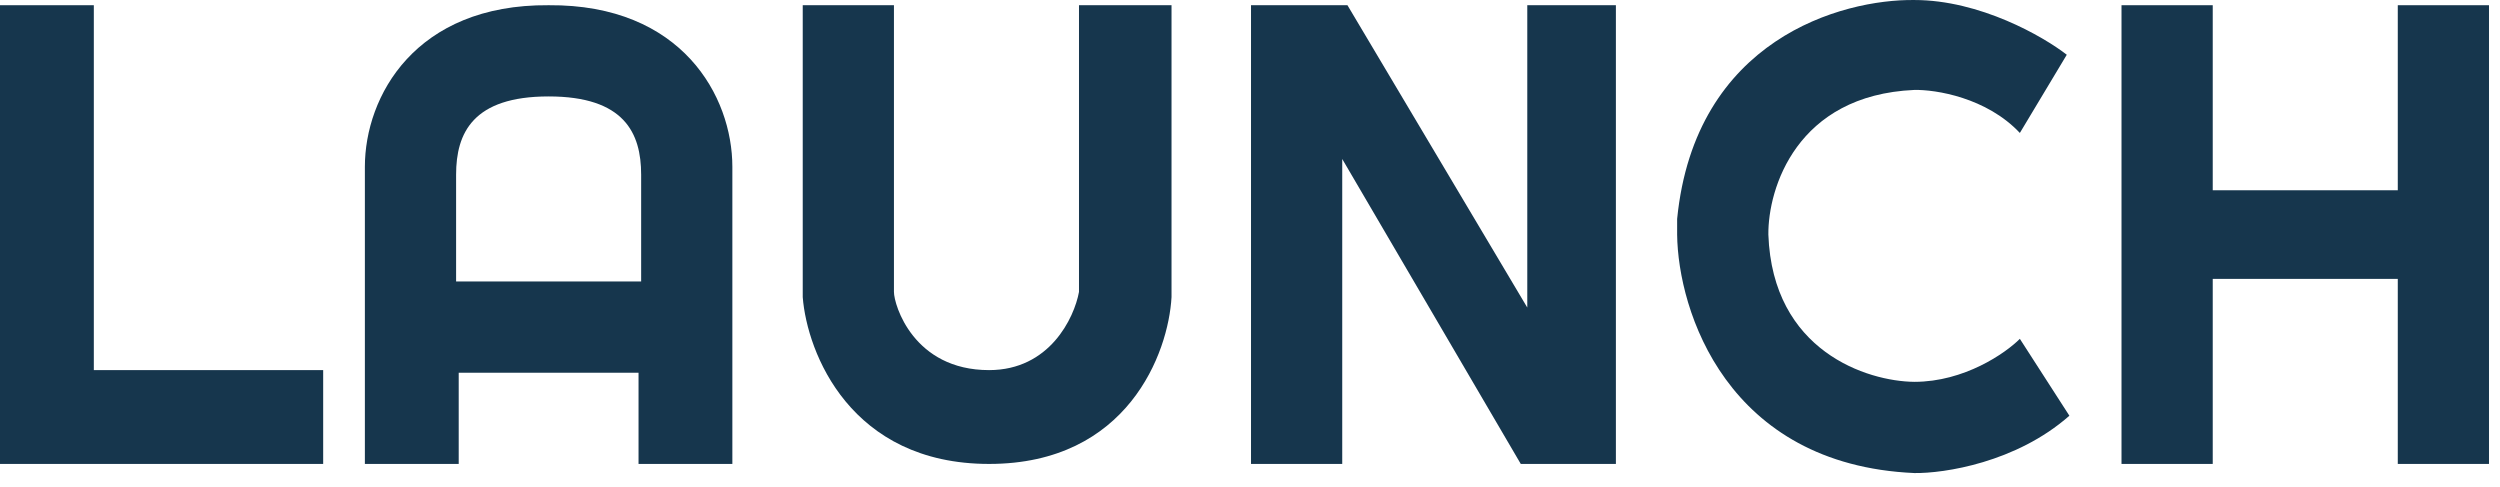 <?xml version="1.0" encoding="utf-8"?>
<svg xmlns="http://www.w3.org/2000/svg" fill="none" height="100%" overflow="visible" preserveAspectRatio="none" style="display: block;" viewBox="0 0 159 31" width="100%">
<g id="Union">
<path d="M121.75 0.001C125.927 0.001 129.955 2.321 131.447 3.482L128.463 8.455C126.342 6.2 123.104 5.692 121.75 5.72C114.258 6.051 112.44 11.991 112.468 14.919C112.733 22.345 118.767 24.257 121.75 24.285C124.933 24.285 127.552 22.461 128.463 21.55L131.613 26.44C128.231 29.423 123.629 30.114 121.75 30.086C109.816 29.556 106.721 19.754 106.666 14.919V13.924C107.8 2.483 117.152 -0.053 121.75 0.001Z" fill="#16364D"/>
<path d="M5.967 23.539H20.554V29.506H0V0.332H5.967V23.539Z" fill="#16364D"/>
<path clip-rule="evenodd" d="M34.892 0.332C43.379 0.266 46.578 6.134 46.578 10.609V29.506H40.611V23.705H34.892V23.704H29.174V29.506H23.206V10.609C23.206 6.134 26.405 0.266 34.892 0.332ZM34.892 6.133C30.085 6.133 29.008 8.454 29.008 11.107V17.903L40.777 17.903V11.107C40.777 8.454 39.699 6.133 34.892 6.133V6.133Z" fill="#16364D" fill-rule="evenodd"/>
<path d="M56.855 18.566C56.855 19.395 58.099 23.539 62.906 23.539C66.751 23.539 68.32 20.224 68.624 18.566V0.332H74.509V18.897C74.315 22.434 71.724 29.506 62.906 29.506C54.087 29.506 51.33 22.434 51.054 18.897V0.332H56.855V18.566Z" fill="#16364D"/>
<path d="M97.135 19.56V0.332H102.771V29.506H96.721L85.366 10.112V29.506H79.564V0.332H85.698L97.135 19.56Z" fill="#16364D"/>
<path d="M140.73 12.101H152.499V0.332H158.3V29.506H152.499V17.737H140.73V29.506H134.928V0.332H140.73V12.101Z" fill="#16364D"/>
</g>
</svg>